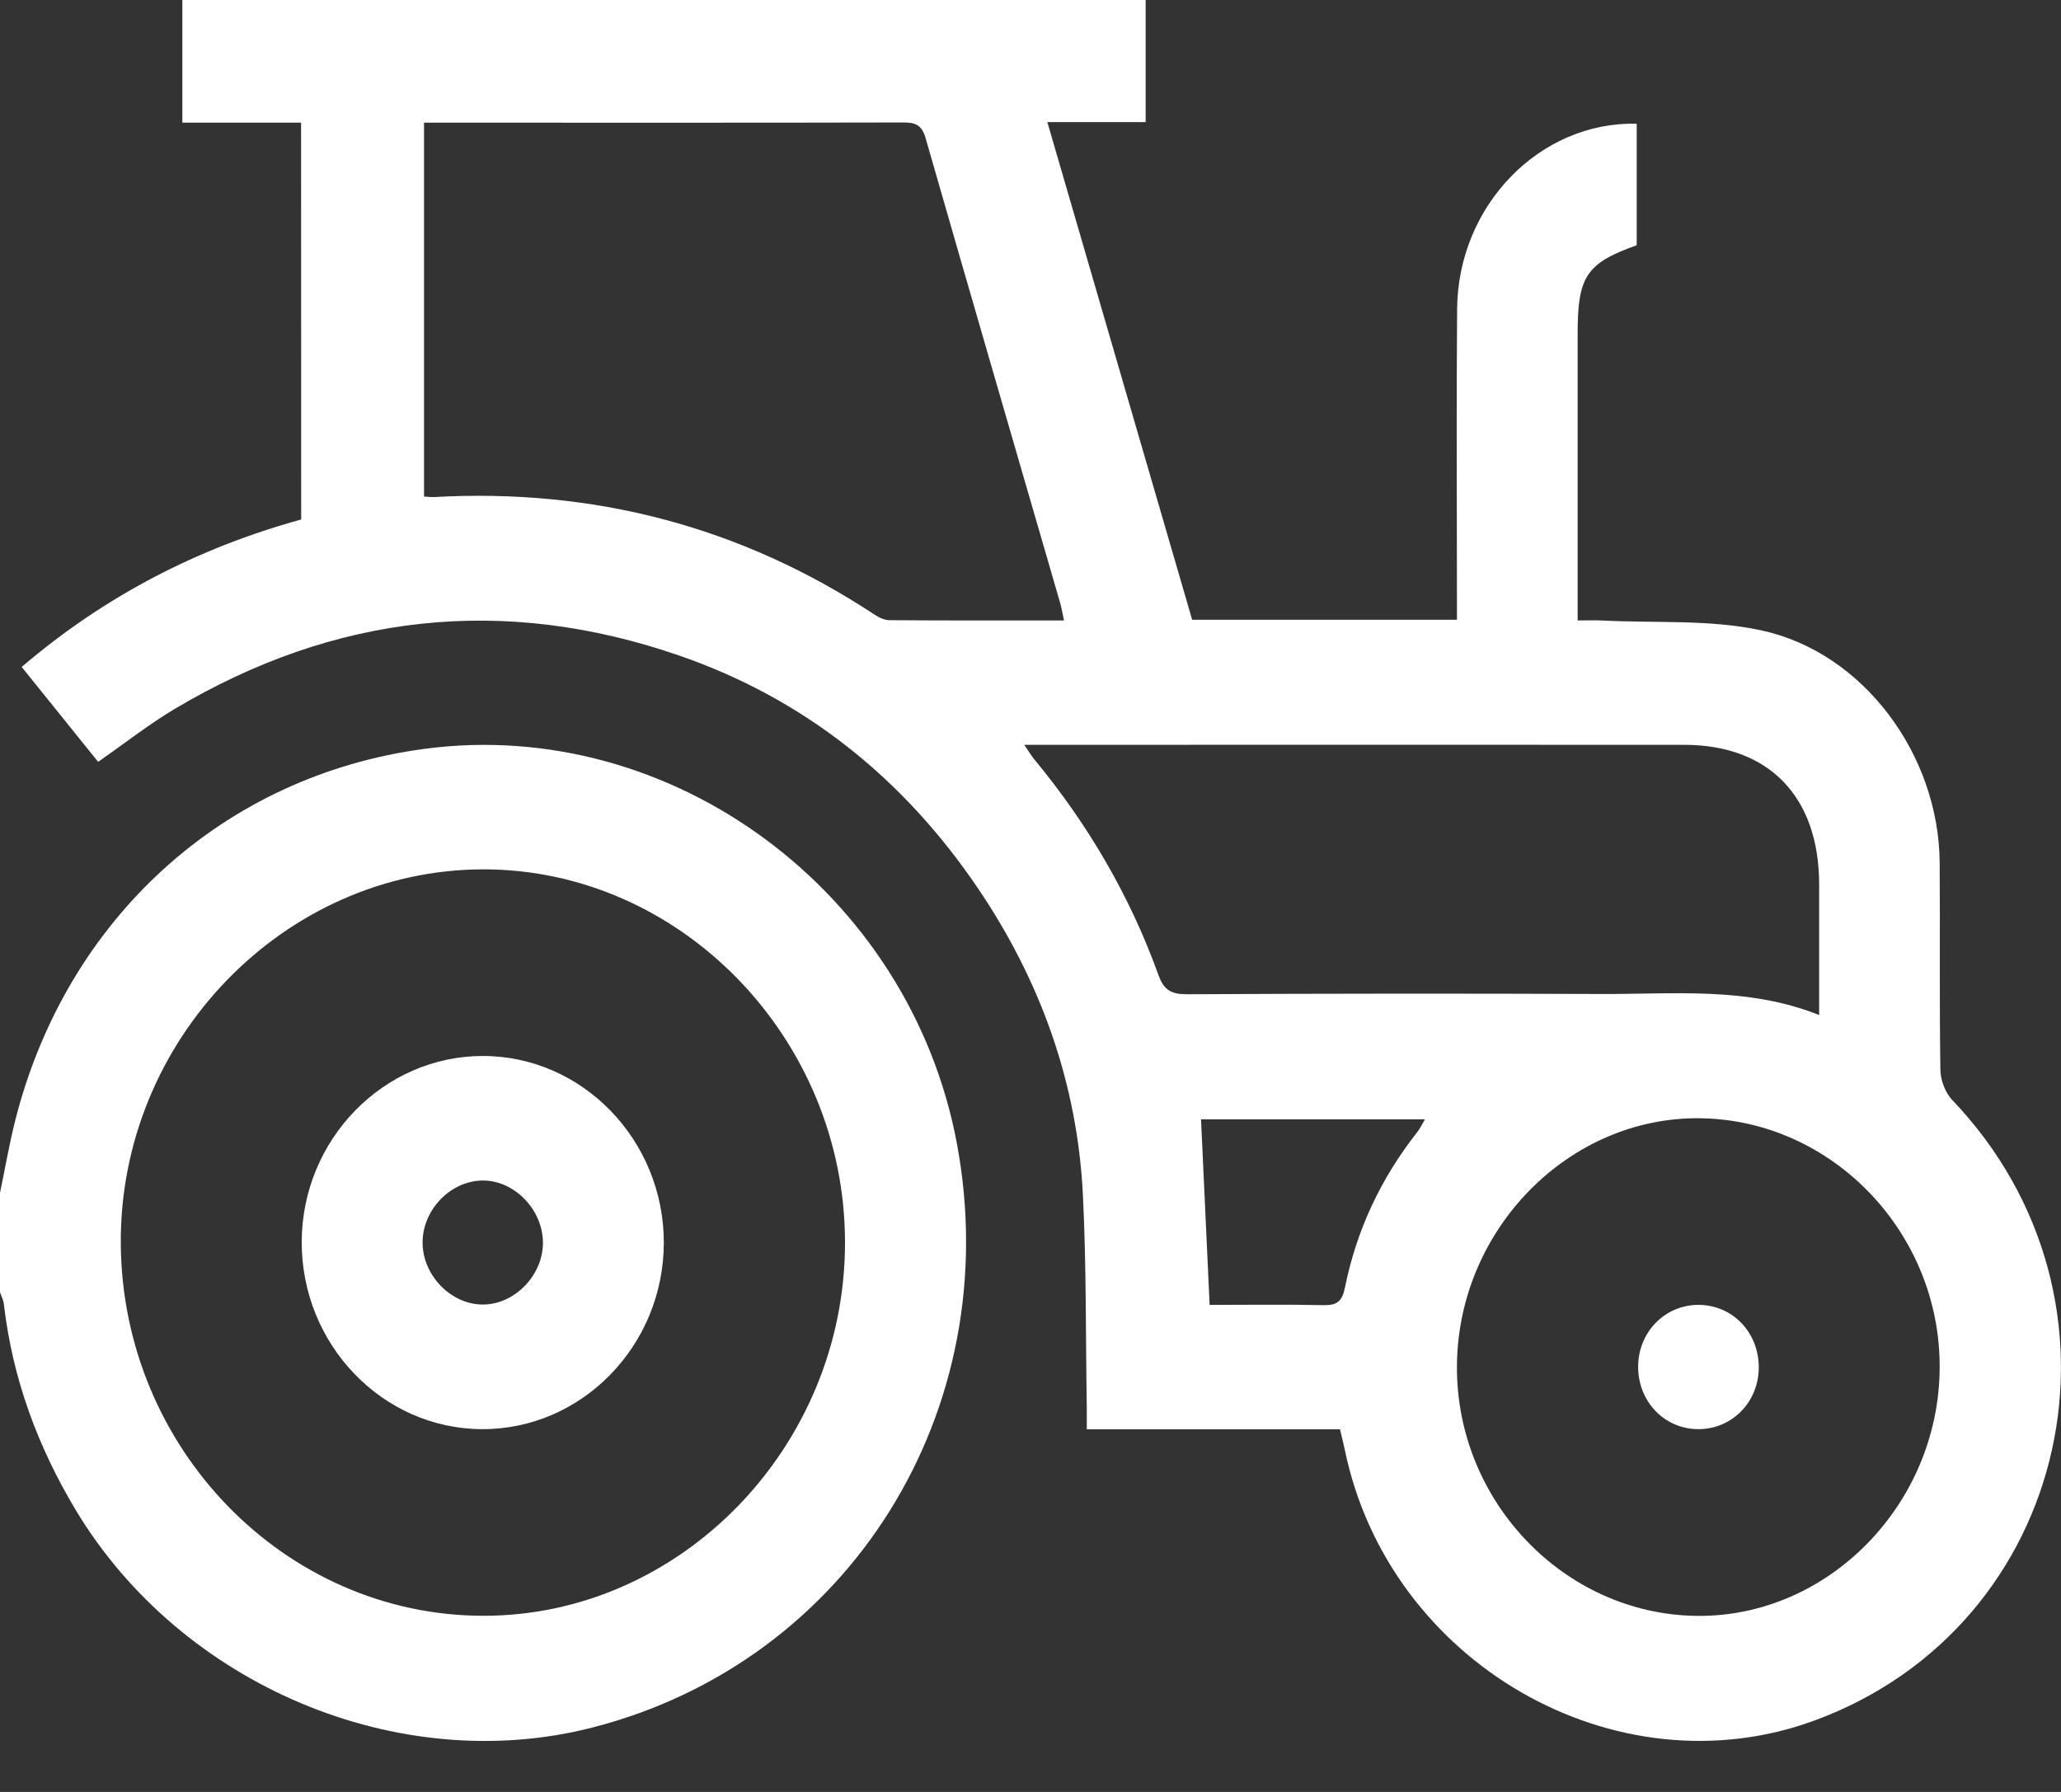<?xml version="1.0" encoding="UTF-8"?> <svg xmlns="http://www.w3.org/2000/svg" viewBox="0 0 23.00 20.00" data-guides="{&quot;vertical&quot;:[],&quot;horizontal&quot;:[]}"><rect x="0" y="0" width="23.00" height="20.00" fill="#333333" stroke="none"/><path fill="#ffffff" stroke="none" fill-opacity="1" stroke-width="1" stroke-opacity="1" id="tSvgc8bc32a8b6" title="Path 5" d="M0 13.313C0.056 13.044 0.103 12.772 0.17 12.505C0.742 10.249 2.499 8.656 4.738 8.358C7.5 7.99 10.156 9.96 10.679 12.765C11.234 15.74 9.48 18.547 6.608 19.282C4.446 19.835 2.023 18.81 0.847 16.857C0.42 16.145 0.139 15.385 0.043 14.554C0.038 14.509 0.015 14.467 0 14.424C0 14.054 0 13.684 0 13.313ZM5.383 9.703C3.166 9.712 1.333 11.61 1.348 13.881C1.363 16.163 3.175 18.027 5.384 18.034C7.592 18.042 9.431 16.149 9.43 13.868C9.43 11.588 7.591 9.695 5.383 9.703Z"></path><path fill="#ffffff" stroke="none" fill-opacity="1" stroke-width="1" stroke-opacity="1" id="tSvg1760370040c" title="Path 6" d="M3.36 1.369C2.918 1.369 2.477 1.369 2.035 1.369C2.035 0.912 2.035 0.456 2.035 0C5.618 0 9.201 0 12.785 0C12.785 0.454 12.785 0.909 12.785 1.363C12.419 1.363 12.054 1.363 11.688 1.363C12.232 3.233 12.768 5.075 13.304 6.917C14.289 6.917 15.274 6.917 16.259 6.917C16.259 6.827 16.259 6.745 16.259 6.663C16.259 5.591 16.252 4.518 16.261 3.446C16.271 2.294 17.182 1.355 18.265 1.381C18.265 1.833 18.265 2.285 18.265 2.737C17.704 2.938 17.606 3.084 17.606 3.718C17.606 4.774 17.606 5.831 17.606 6.925C17.706 6.925 17.8 6.921 17.893 6.926C18.481 6.956 19.084 6.912 19.653 7.035C20.796 7.28 21.637 8.425 21.646 9.626C21.652 10.397 21.642 11.169 21.654 11.94C21.655 12.054 21.709 12.196 21.786 12.277C23.927 14.518 23.124 18.147 20.249 19.203C18.029 20.018 15.498 18.559 15.008 16.183C14.992 16.109 14.973 16.035 14.954 15.953C14.012 15.953 13.07 15.953 12.128 15.953C12.128 15.86 12.129 15.779 12.128 15.698C12.115 14.912 12.124 14.124 12.085 13.339C12.023 12.085 11.61 10.946 10.918 9.921C10.081 8.682 8.969 7.796 7.578 7.316C5.619 6.64 3.736 6.849 1.947 7.914C1.657 8.087 1.39 8.298 1.095 8.503C0.816 8.158 0.536 7.809 0.242 7.444C1.17 6.651 2.207 6.117 3.361 5.798C3.36 4.321 3.36 2.845 3.36 1.369ZM11.874 6.925C11.857 6.848 11.848 6.79 11.832 6.733C11.33 5.003 10.826 3.272 10.329 1.54C10.285 1.389 10.21 1.366 10.074 1.367C8.36 1.371 6.647 1.369 4.933 1.369C4.866 1.369 4.799 1.369 4.732 1.369C4.732 2.76 4.732 4.151 4.732 5.542C4.778 5.544 4.808 5.549 4.837 5.548C6.614 5.448 8.26 5.87 9.763 6.862C9.811 6.894 9.872 6.922 9.927 6.922C10.57 6.927 11.213 6.925 11.874 6.925ZM21.646 15.267C21.655 13.759 20.447 12.5 18.973 12.481C17.506 12.462 16.267 13.725 16.259 15.248C16.25 16.757 17.458 18.016 18.932 18.035C20.4 18.054 21.638 16.791 21.646 15.267ZM20.301 11.329C20.301 10.823 20.301 10.345 20.301 9.868C20.299 8.891 19.741 8.314 18.795 8.313C16.423 8.312 14.051 8.313 11.678 8.313C11.596 8.313 11.513 8.313 11.43 8.313C11.485 8.393 11.511 8.437 11.543 8.476C12.14 9.198 12.61 9.998 12.93 10.888C12.991 11.055 13.077 11.097 13.243 11.097C14.784 11.089 16.326 11.088 17.867 11.094C18.678 11.098 19.498 11.009 20.301 11.329ZM13.499 14.564C13.924 14.564 14.349 14.558 14.774 14.567C14.921 14.57 14.979 14.522 15.009 14.371C15.139 13.728 15.41 13.152 15.812 12.641C15.846 12.599 15.869 12.548 15.902 12.493C15.069 12.493 14.236 12.493 13.403 12.493C13.435 13.18 13.466 13.854 13.499 14.564Z"></path><path fill="#ffffff" stroke="none" fill-opacity="1" stroke-width="1" stroke-opacity="1" id="tSvg780842e92b" title="Path 7" d="M7.408 13.871C7.406 15.019 6.493 15.955 5.379 15.951C4.266 15.947 3.361 15.003 3.367 13.854C3.374 12.717 4.28 11.788 5.385 11.786C6.498 11.784 7.409 12.724 7.408 13.871ZM6.059 13.86C6.052 13.489 5.728 13.166 5.374 13.176C5.021 13.187 4.718 13.504 4.716 13.865C4.714 14.233 5.033 14.562 5.39 14.56C5.748 14.559 6.065 14.227 6.059 13.86Z"></path><path fill="#ffffff" stroke="none" fill-opacity="1" stroke-width="1" stroke-opacity="1" id="tSvg11ccbf82c1" title="Path 8" d="M18.954 14.564C19.336 14.564 19.632 14.875 19.627 15.27C19.623 15.651 19.327 15.951 18.954 15.951C18.573 15.951 18.277 15.641 18.281 15.246C18.286 14.864 18.582 14.564 18.954 14.564Z"></path><defs></defs></svg> 